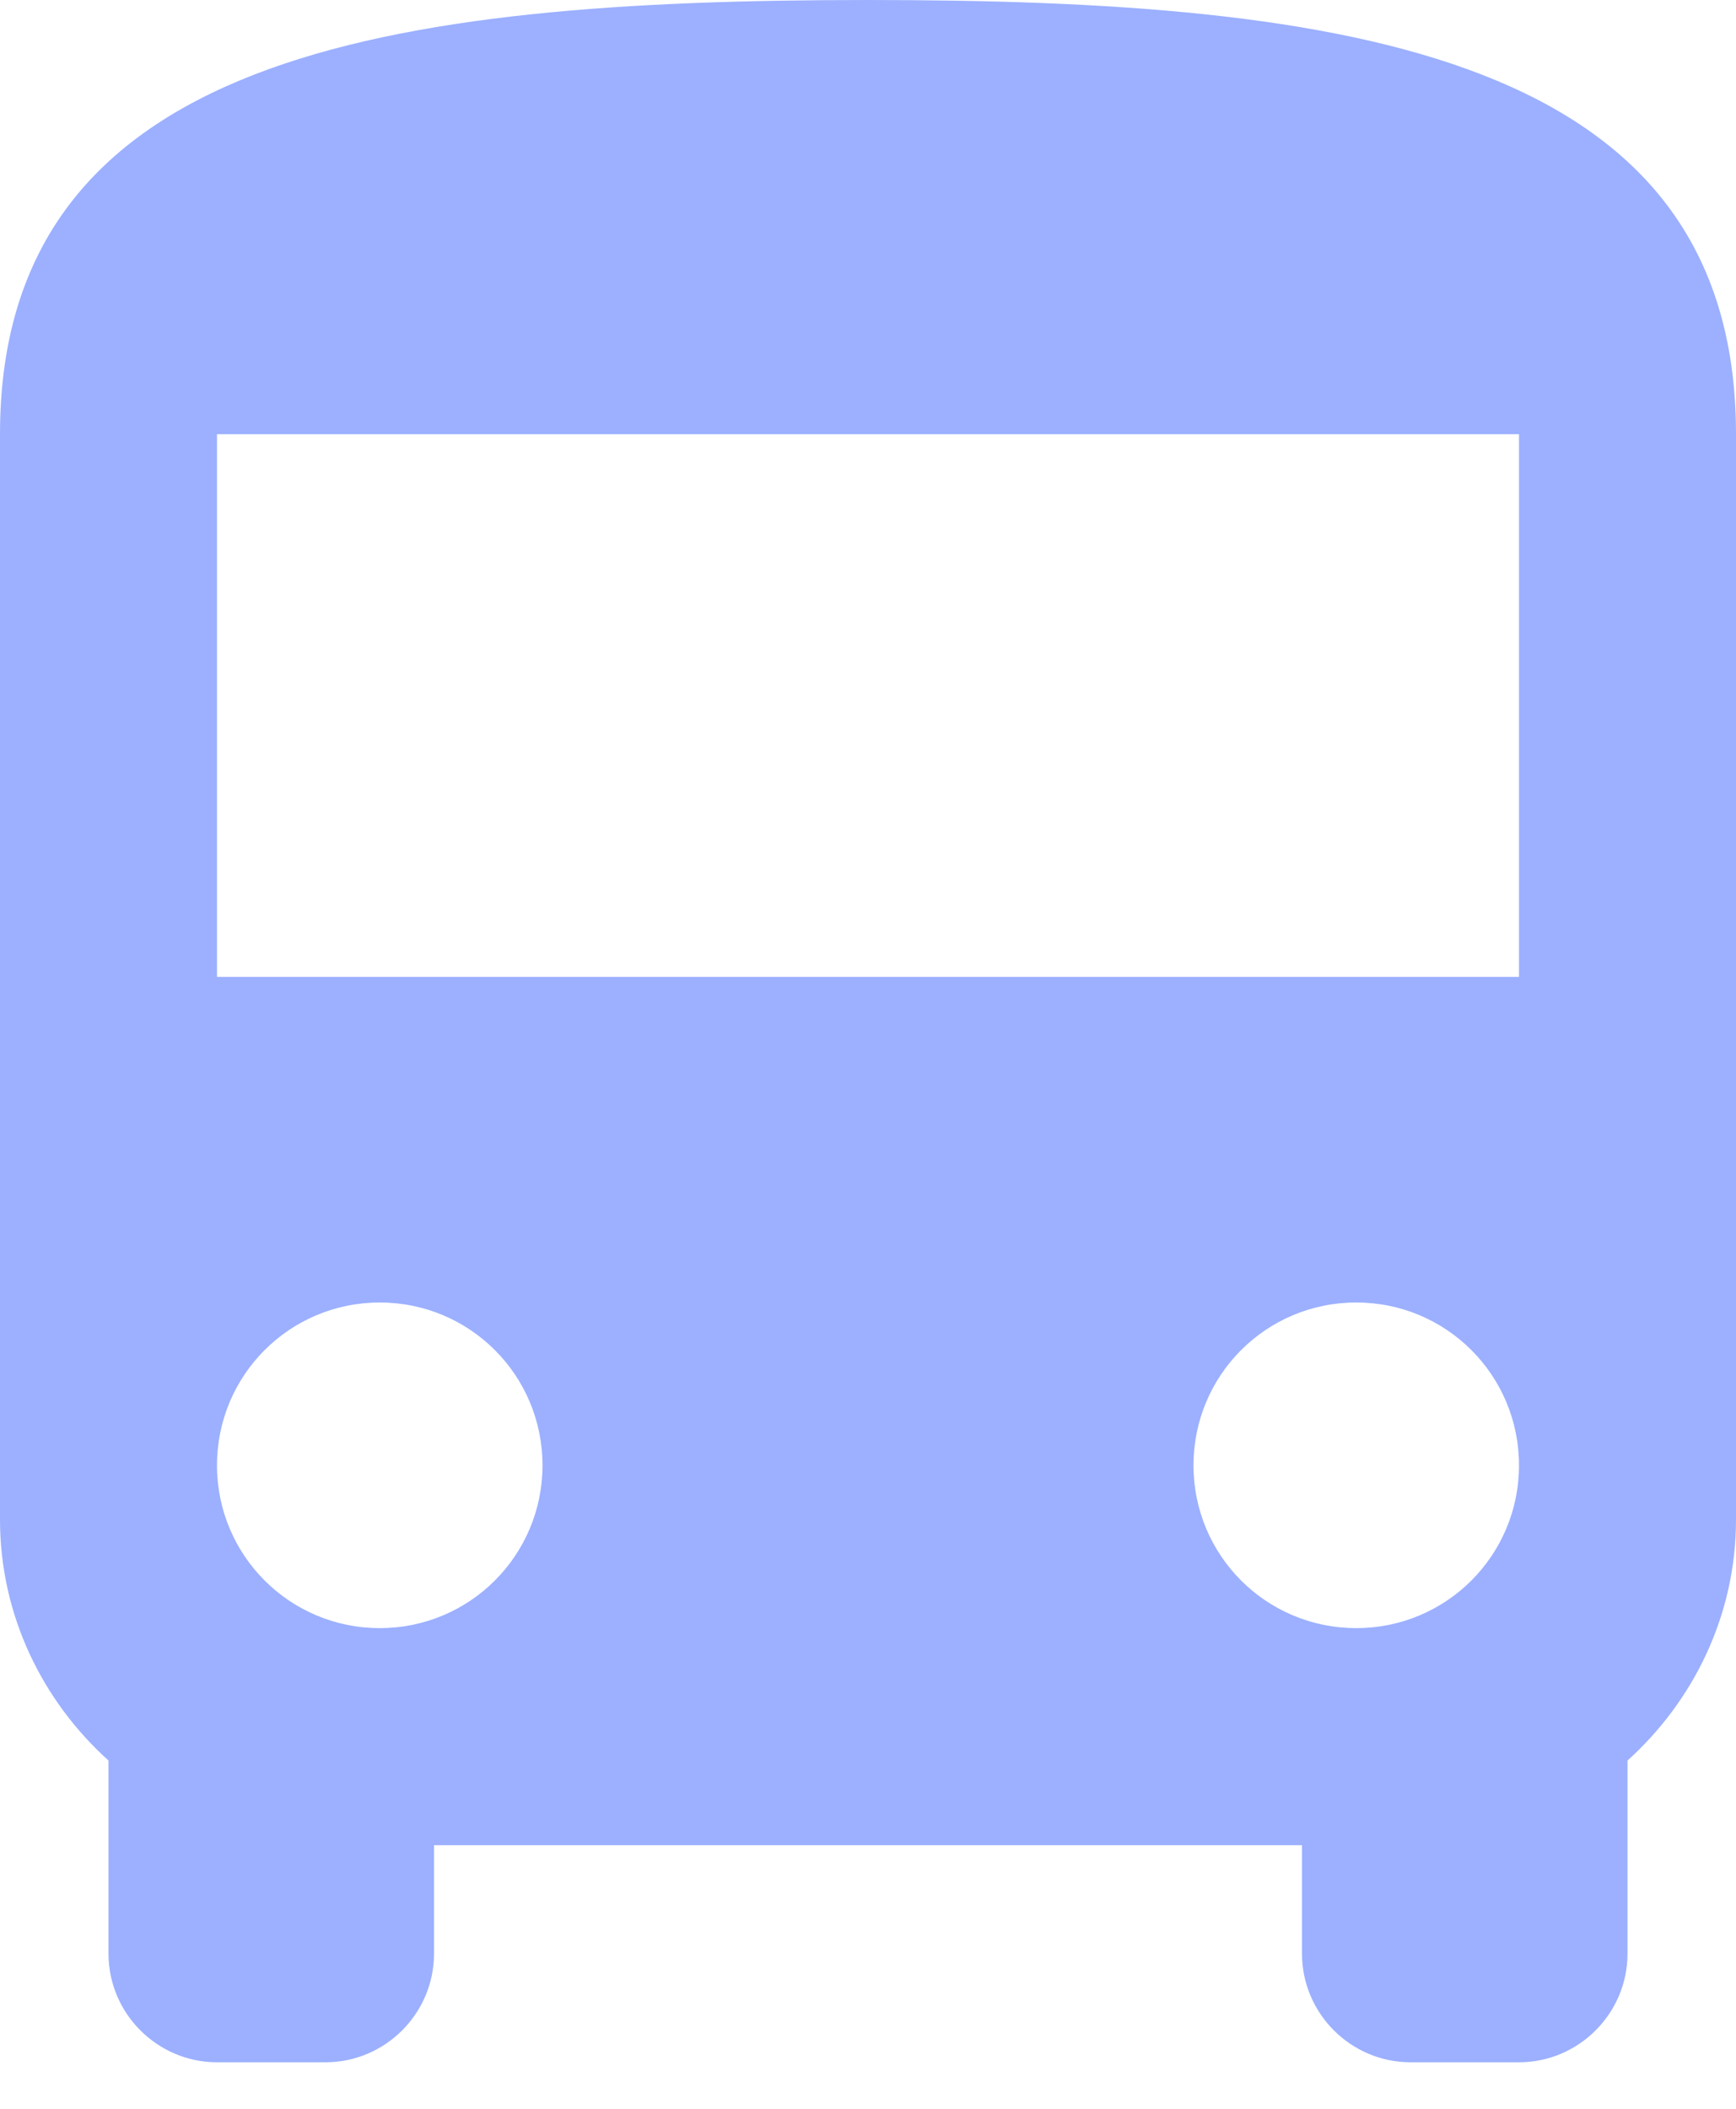 <svg width="28" height="34" viewBox="0 0 28 34" fill="none" xmlns="http://www.w3.org/2000/svg">
<path fill-rule="evenodd" clip-rule="evenodd" d="M0 24.5C0 26.04 0.682 27.422 1.75 28.385V31.5C1.75 32.462 2.538 33.25 3.5 33.25H5.25C6.213 33.25 7 32.462 7 31.5V29.75H21V31.5C21 32.462 21.788 33.25 22.75 33.25H24.5C25.462 33.25 26.25 32.462 26.25 31.5V28.385C27.317 27.422 28 26.04 28 24.5V7C28 0.875 21.735 0 14 0C6.265 0 0 0.875 0 7V24.5V24.5ZM6.125 26.25C4.673 26.25 3.5 25.078 3.5 23.625C3.5 22.172 4.673 21 6.125 21C7.577 21 8.75 22.172 8.75 23.625C8.75 25.078 7.577 26.25 6.125 26.25V26.25ZM21.875 26.25C20.422 26.25 19.25 25.078 19.25 23.625C19.25 22.172 20.422 21 21.875 21C23.328 21 24.5 22.172 24.5 23.625C24.5 25.078 23.328 26.25 21.875 26.25V26.25ZM24.5 15.75H3.5V7H24.5V15.75V15.75Z" fill="#9CB0FF"/>
</svg>
